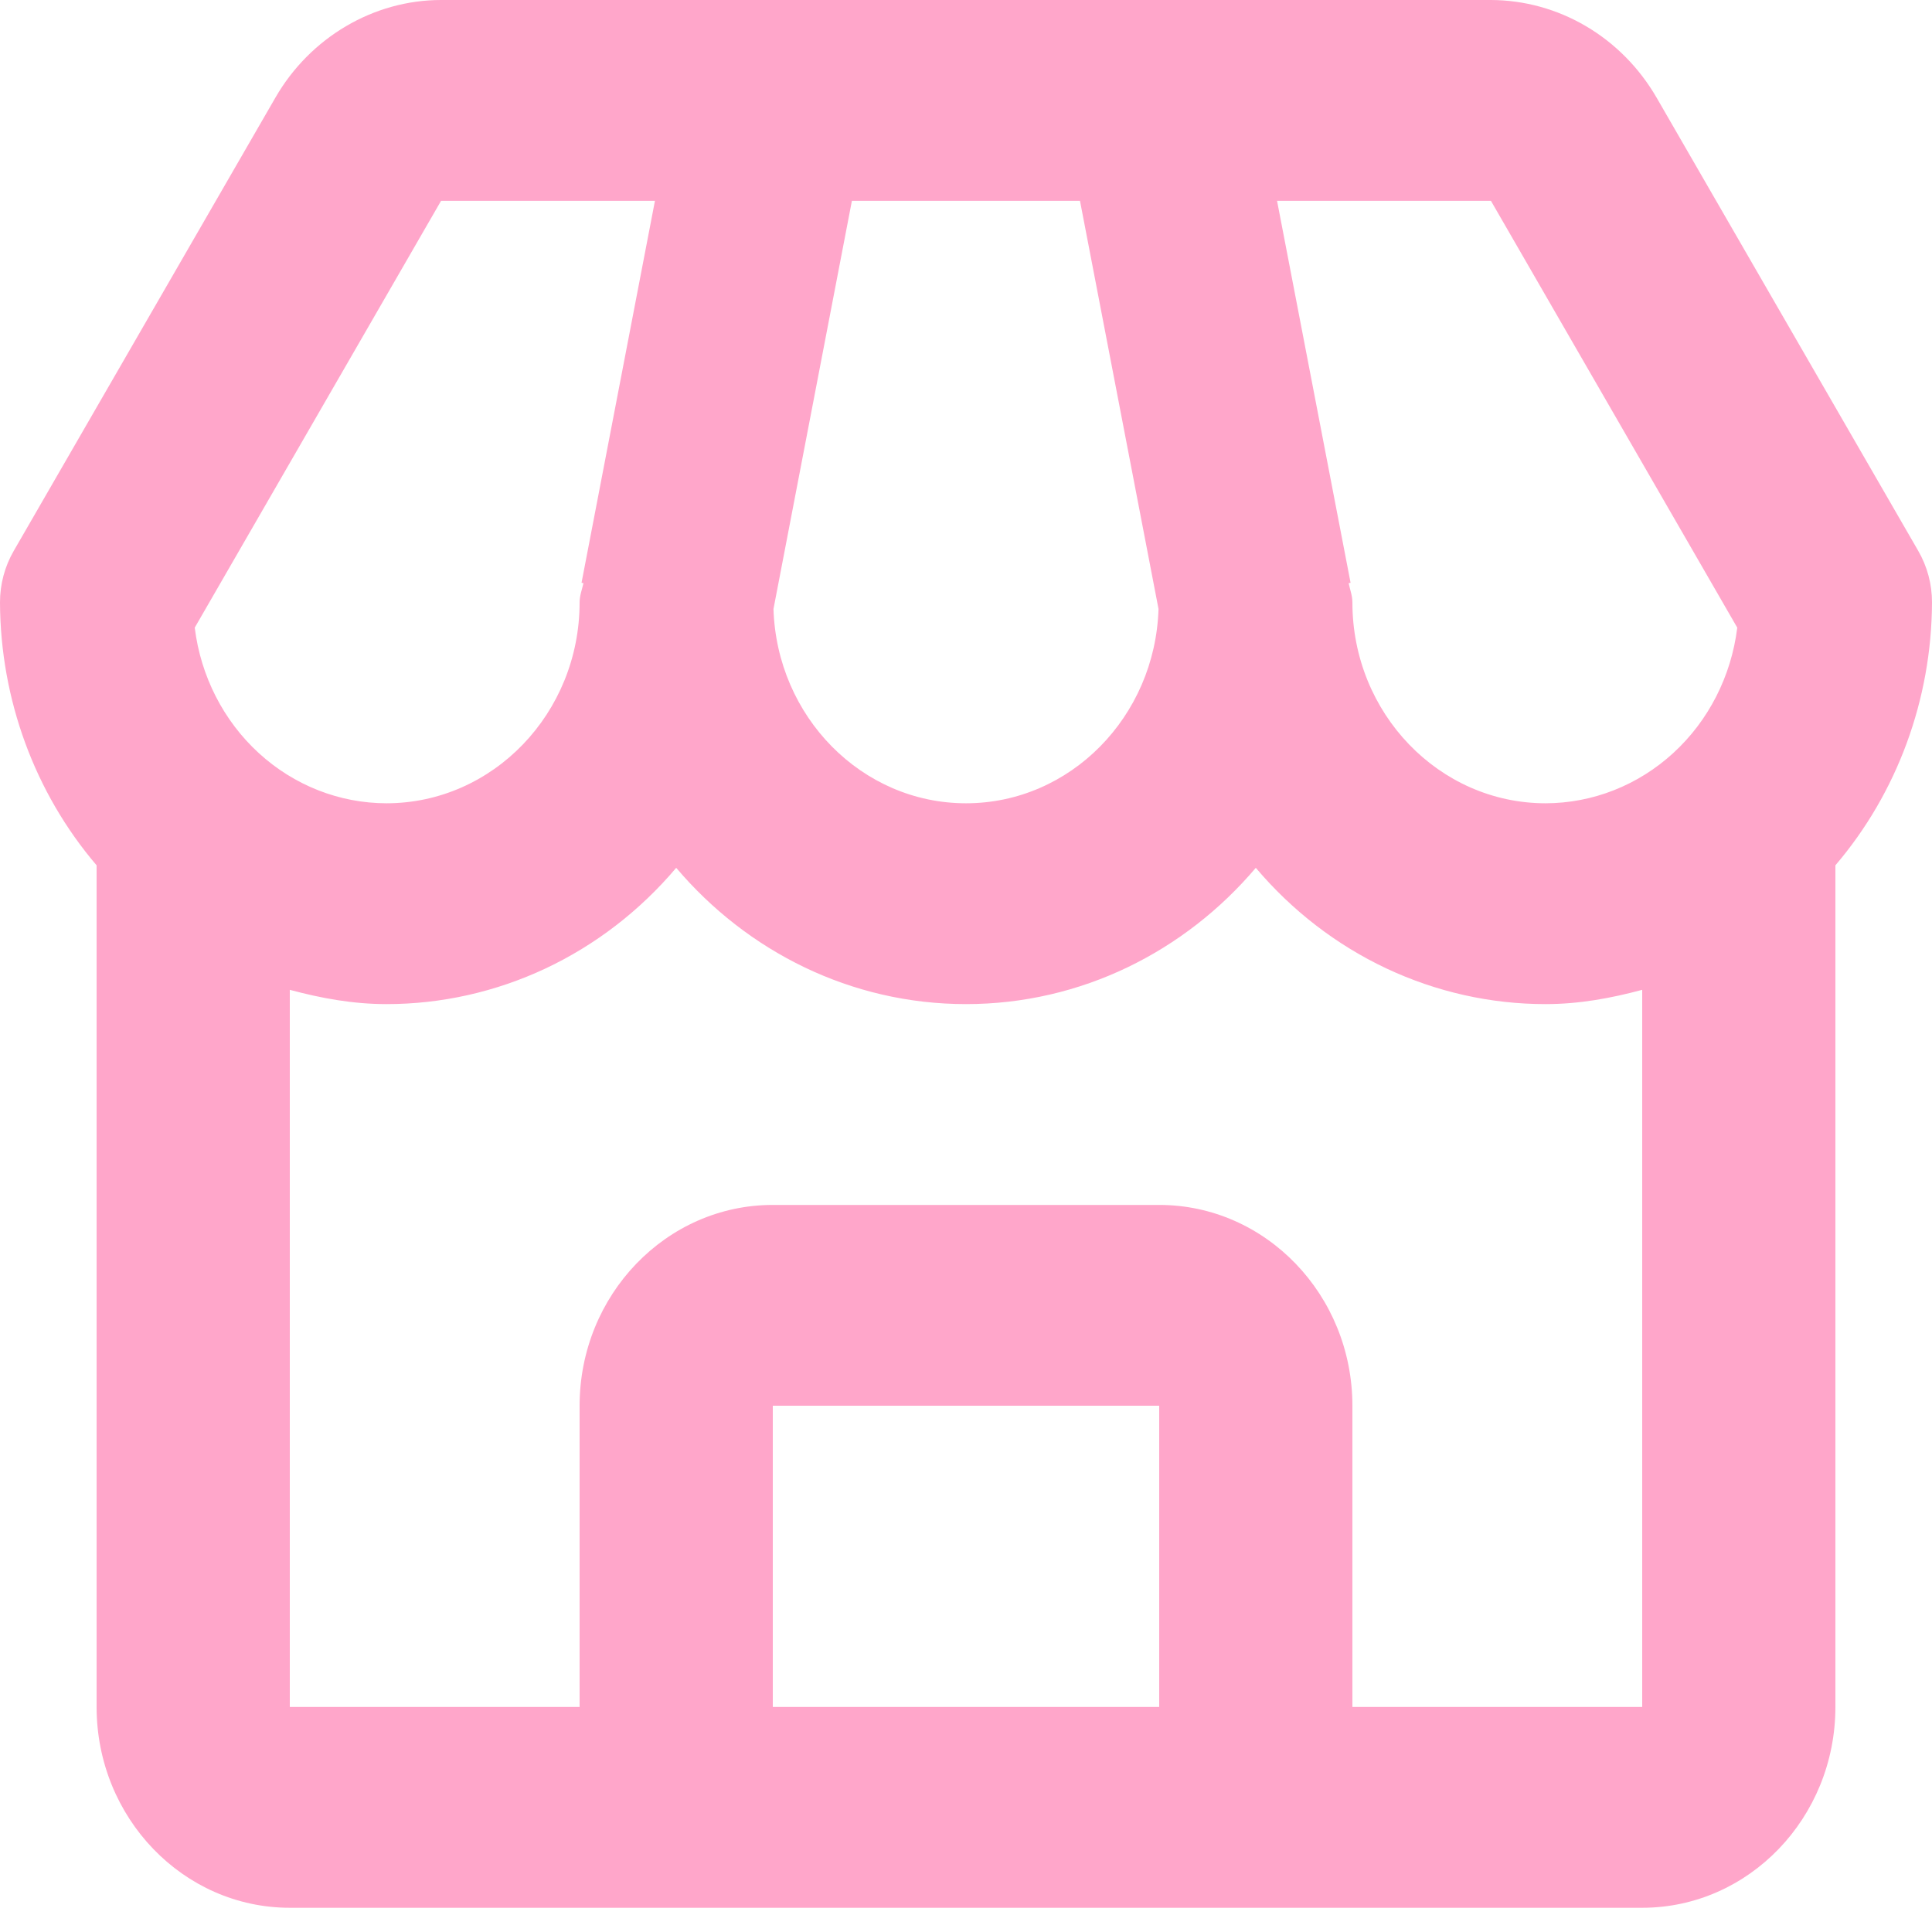<svg width="54" height="54" viewBox="0 0 54 54" fill="none" xmlns="http://www.w3.org/2000/svg">
<path d="M46.3 2.725C45.819 1.896 45.14 1.209 44.329 0.732C43.519 0.255 42.603 0.003 41.672 0H12.328C10.444 0 8.67 1.044 7.7 2.725L0.386 15.394C0.133 15.83 -0.001 16.33 1.55973e-06 16.839C0.011 19.548 0.971 22.16 2.7 24.186V47.71C2.7 50.806 5.122 53.323 8.1 53.323H45.9C48.878 53.323 51.3 50.806 51.3 47.71V24.186C53.029 22.16 53.989 19.548 54 16.839C54.001 16.33 53.867 15.83 53.614 15.394L46.3 2.725ZM48.557 17.543C48.39 18.898 47.755 20.144 46.769 21.047C45.783 21.951 44.514 22.45 43.2 22.452C40.222 22.452 37.8 19.934 37.8 16.839C37.8 16.648 37.733 16.48 37.695 16.3L37.749 16.289L35.694 5.613H41.672L48.557 17.543ZM23.811 5.613H30.186L32.381 17.021C32.287 20.03 29.916 22.452 27 22.452C24.084 22.452 21.713 20.03 21.619 17.021L23.811 5.613ZM12.328 5.613H18.306L16.254 16.289L16.308 16.3C16.267 16.48 16.2 16.648 16.2 16.839C16.2 19.934 13.778 22.452 10.8 22.452C9.486 22.45 8.217 21.951 7.231 21.047C6.246 20.144 5.61 18.898 5.443 17.543L12.328 5.613ZM21.6 47.71V39.291H32.4V47.71H21.6ZM37.8 47.71V39.291C37.8 36.195 35.378 33.678 32.4 33.678H21.6C18.622 33.678 16.2 36.195 16.2 39.291V47.71H8.1V27.666C8.967 27.899 9.86 28.065 10.8 28.065C12.333 28.066 13.849 27.726 15.246 27.07C16.642 26.413 17.888 25.454 18.9 24.256C20.879 26.591 23.779 28.065 27 28.065C30.221 28.065 33.121 26.591 35.1 24.256C36.112 25.454 37.358 26.413 38.754 27.07C40.151 27.726 41.667 28.066 43.2 28.065C44.14 28.065 45.033 27.899 45.9 27.666V47.71H37.8Z" fill="#FFA6CA"/>
</svg>
